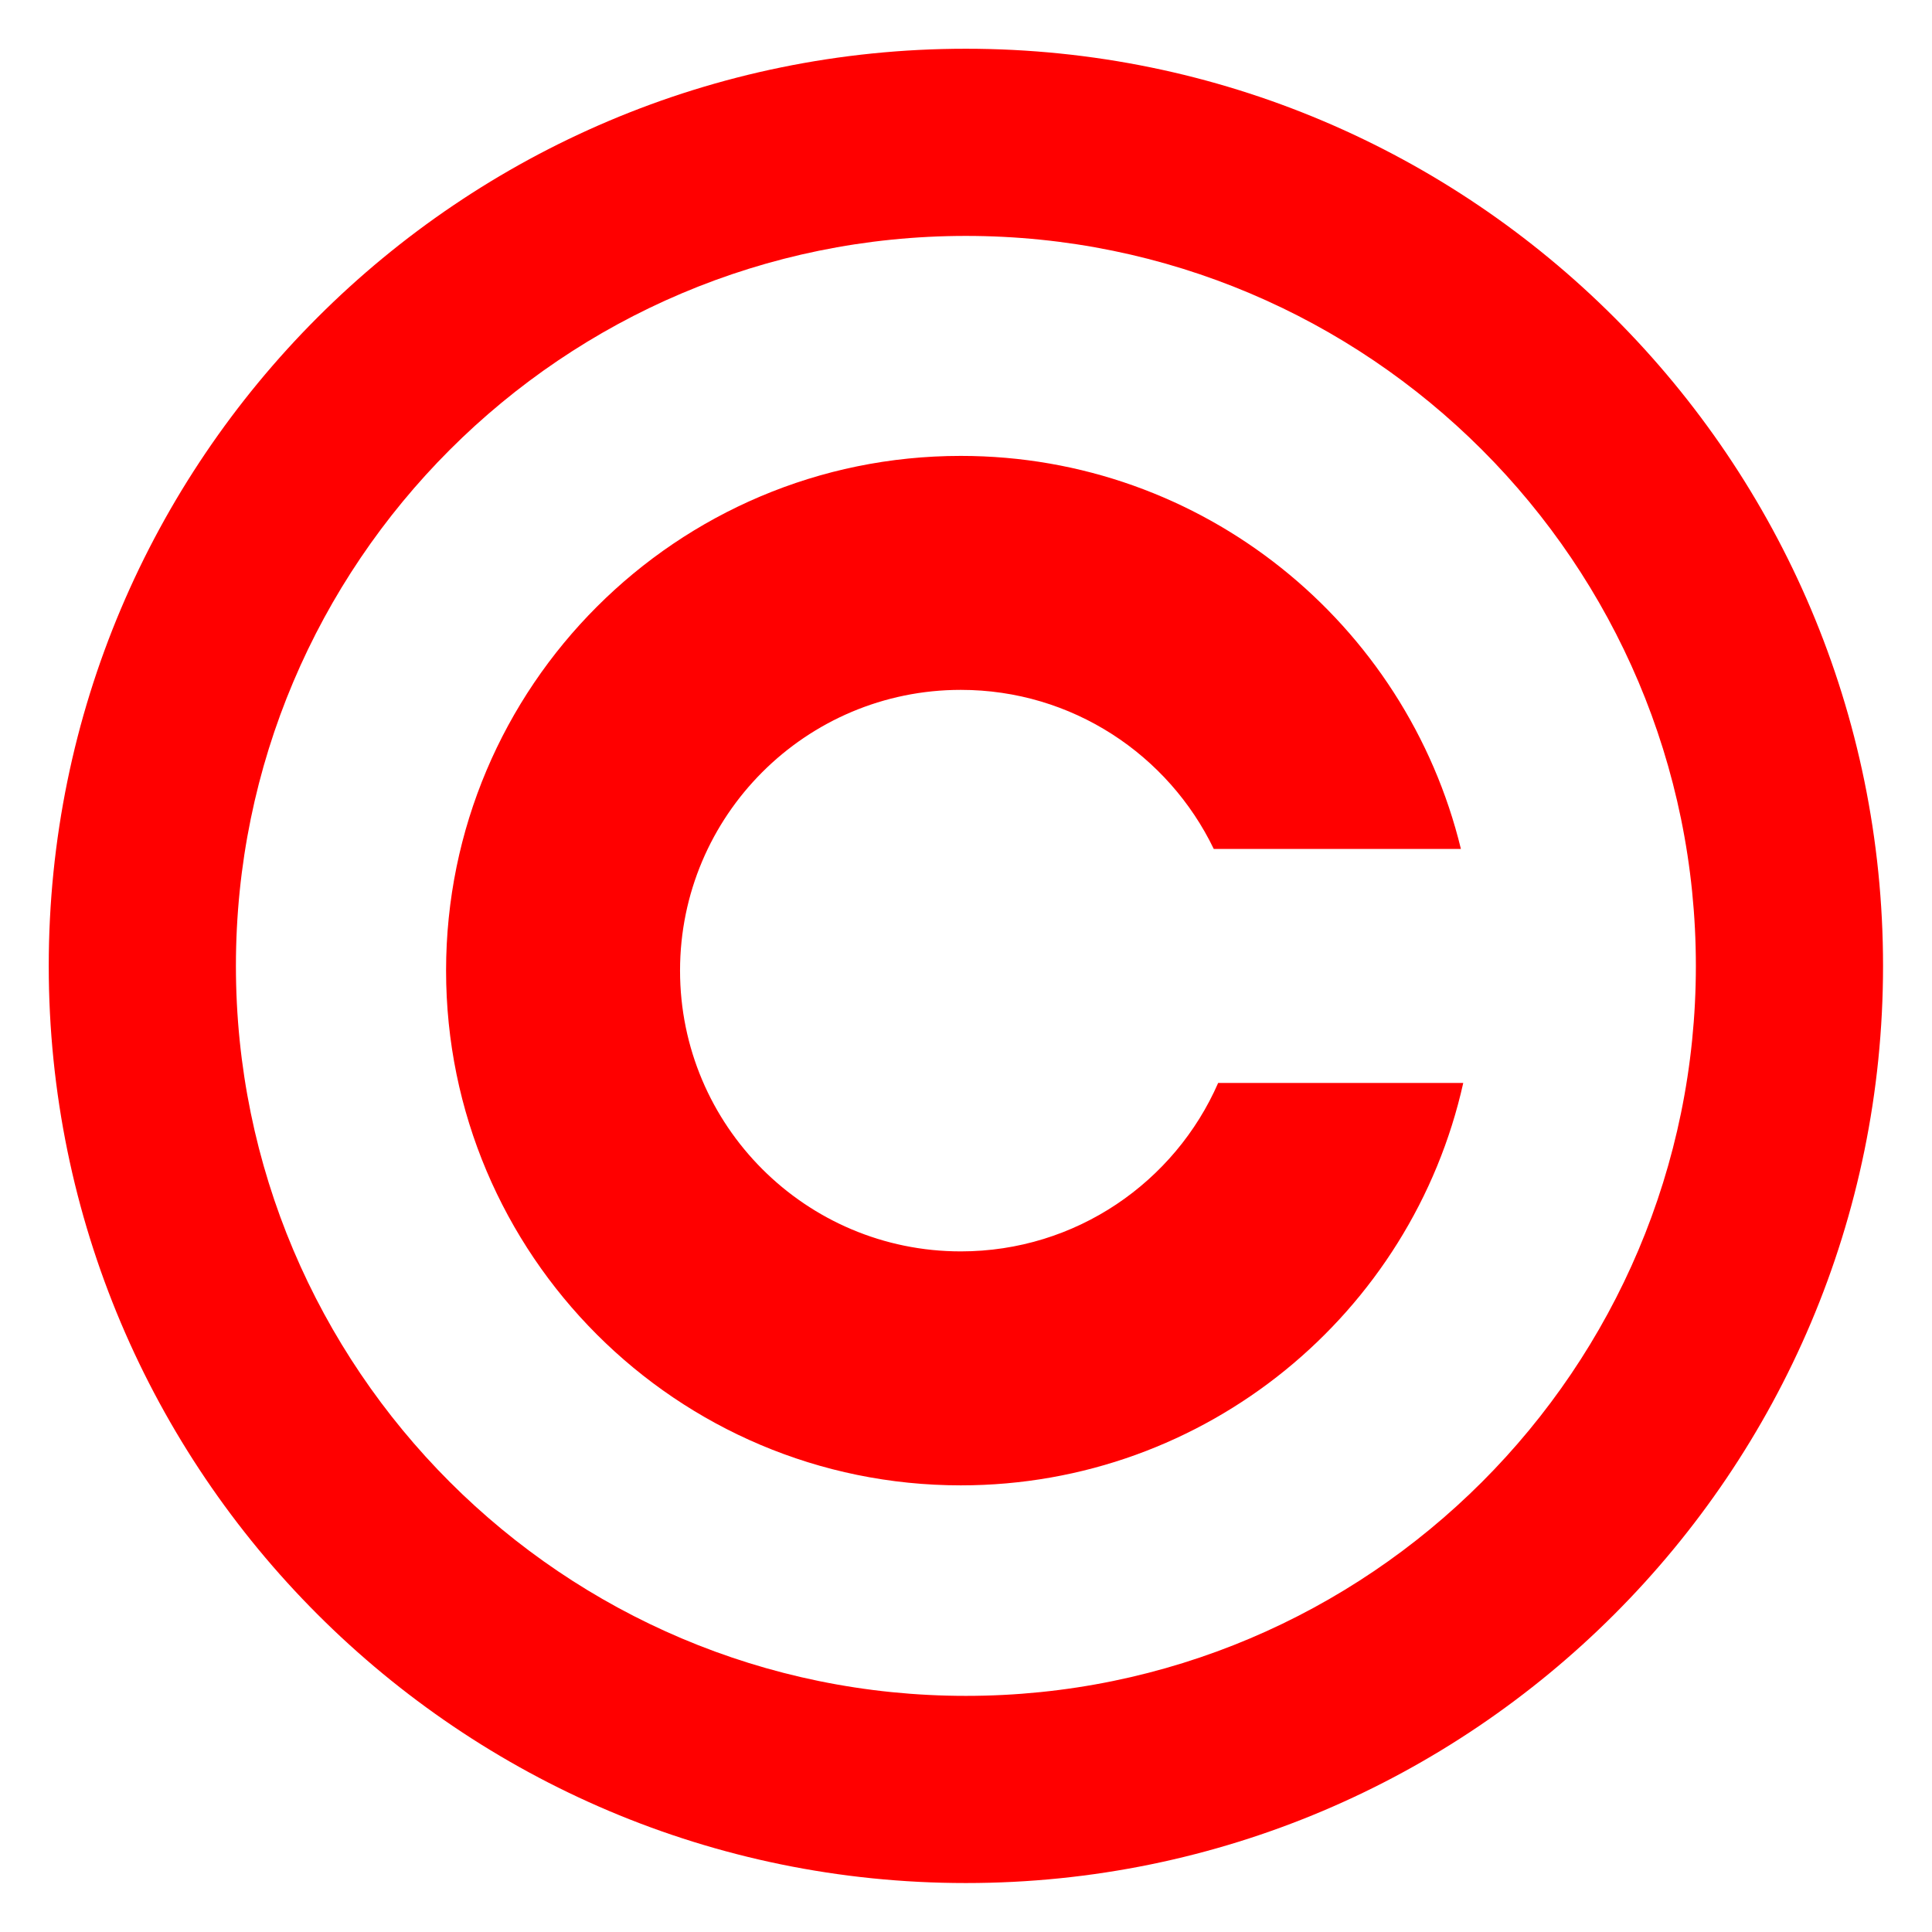 <?xml version="1.0" encoding="UTF-8" standalone="no"?>
<!-- Created with Inkscape (http://www.inkscape.org/) -->
<svg
   xmlns:dc="http://purl.org/dc/elements/1.1/"
   xmlns:cc="http://web.resource.org/cc/"
   xmlns:rdf="http://www.w3.org/1999/02/22-rdf-syntax-ns#"
   xmlns:svg="http://www.w3.org/2000/svg"
   xmlns="http://www.w3.org/2000/svg"
   xmlns:sodipodi="http://sodipodi.sourceforge.net/DTD/sodipodi-0.dtd"
   xmlns:inkscape="http://www.inkscape.org/namespaces/inkscape"
   version="1.0"
   x="0"
   y="0"
   width="218"
   height="218"
   id="svg1315"
   sodipodi:version="0.32"
   inkscape:version="0.45"
   sodipodi:docname="Imbox_license.svg"
   sodipodi:docbase="C:\Users\Compaq_Administrator\Pictures\Ambox"
   inkscape:output_extension="org.inkscape.output.svg.inkscape"
   sodipodi:modified="true">
  <sodipodi:namedview
     inkscape:window-height="575"
     inkscape:window-width="744"
     inkscape:pageshadow="2"
     inkscape:pageopacity="0.0"
     borderopacity="1.0"
     bordercolor="#666666"
     pagecolor="#ffffff"
     id="base"
     inkscape:zoom="1.5779817"
     inkscape:cx="109"
     inkscape:cy="109"
     inkscape:window-x="22"
     inkscape:window-y="22"
     inkscape:current-layer="g2808" />
  <defs
     id="defs1328" />
  <g
     transform="matrix(1.056,0,0,1.056,5.5,5.5)"
     id="g2808">
    <path
       d="M 98,0 C 43.904,0 0,43.904 0,98 C 0,152.096 43.904,196 98,196 C 152.096,196 196,152.096 196,98 C 196,43.904 152.096,0 98,0 z M 98,20 C 141.056,20 176,54.944 176,98 C 176,141.056 141.056,176 98,176 C 54.944,176 20,141.056 20,98 C 20,54.944 54.944,20 98,20 z "
       style="fill:#ff0000;fill-opacity:1"
       id="path1325" />
    <path
       id="circle8"
       d="M 97.456,43.506 C 67.096,43.506 42.456,68.146 42.456,98.506 C 42.456,128.866 67.096,153.506 97.456,153.506 C 123.699,153.506 145.667,135.107 151.144,110.506 L 124.956,110.506 C 120.325,121.101 109.752,128.506 97.456,128.506 C 80.896,128.506 67.456,115.066 67.456,98.506 C 67.456,81.946 80.896,68.506 97.456,68.506 C 109.359,68.506 119.64,75.452 124.487,85.506 L 150.894,85.506 C 145.049,61.412 123.339,43.506 97.456,43.506 z "
       style="fill:#ff0000;fill-opacity:1" />
  </g>
</svg>

